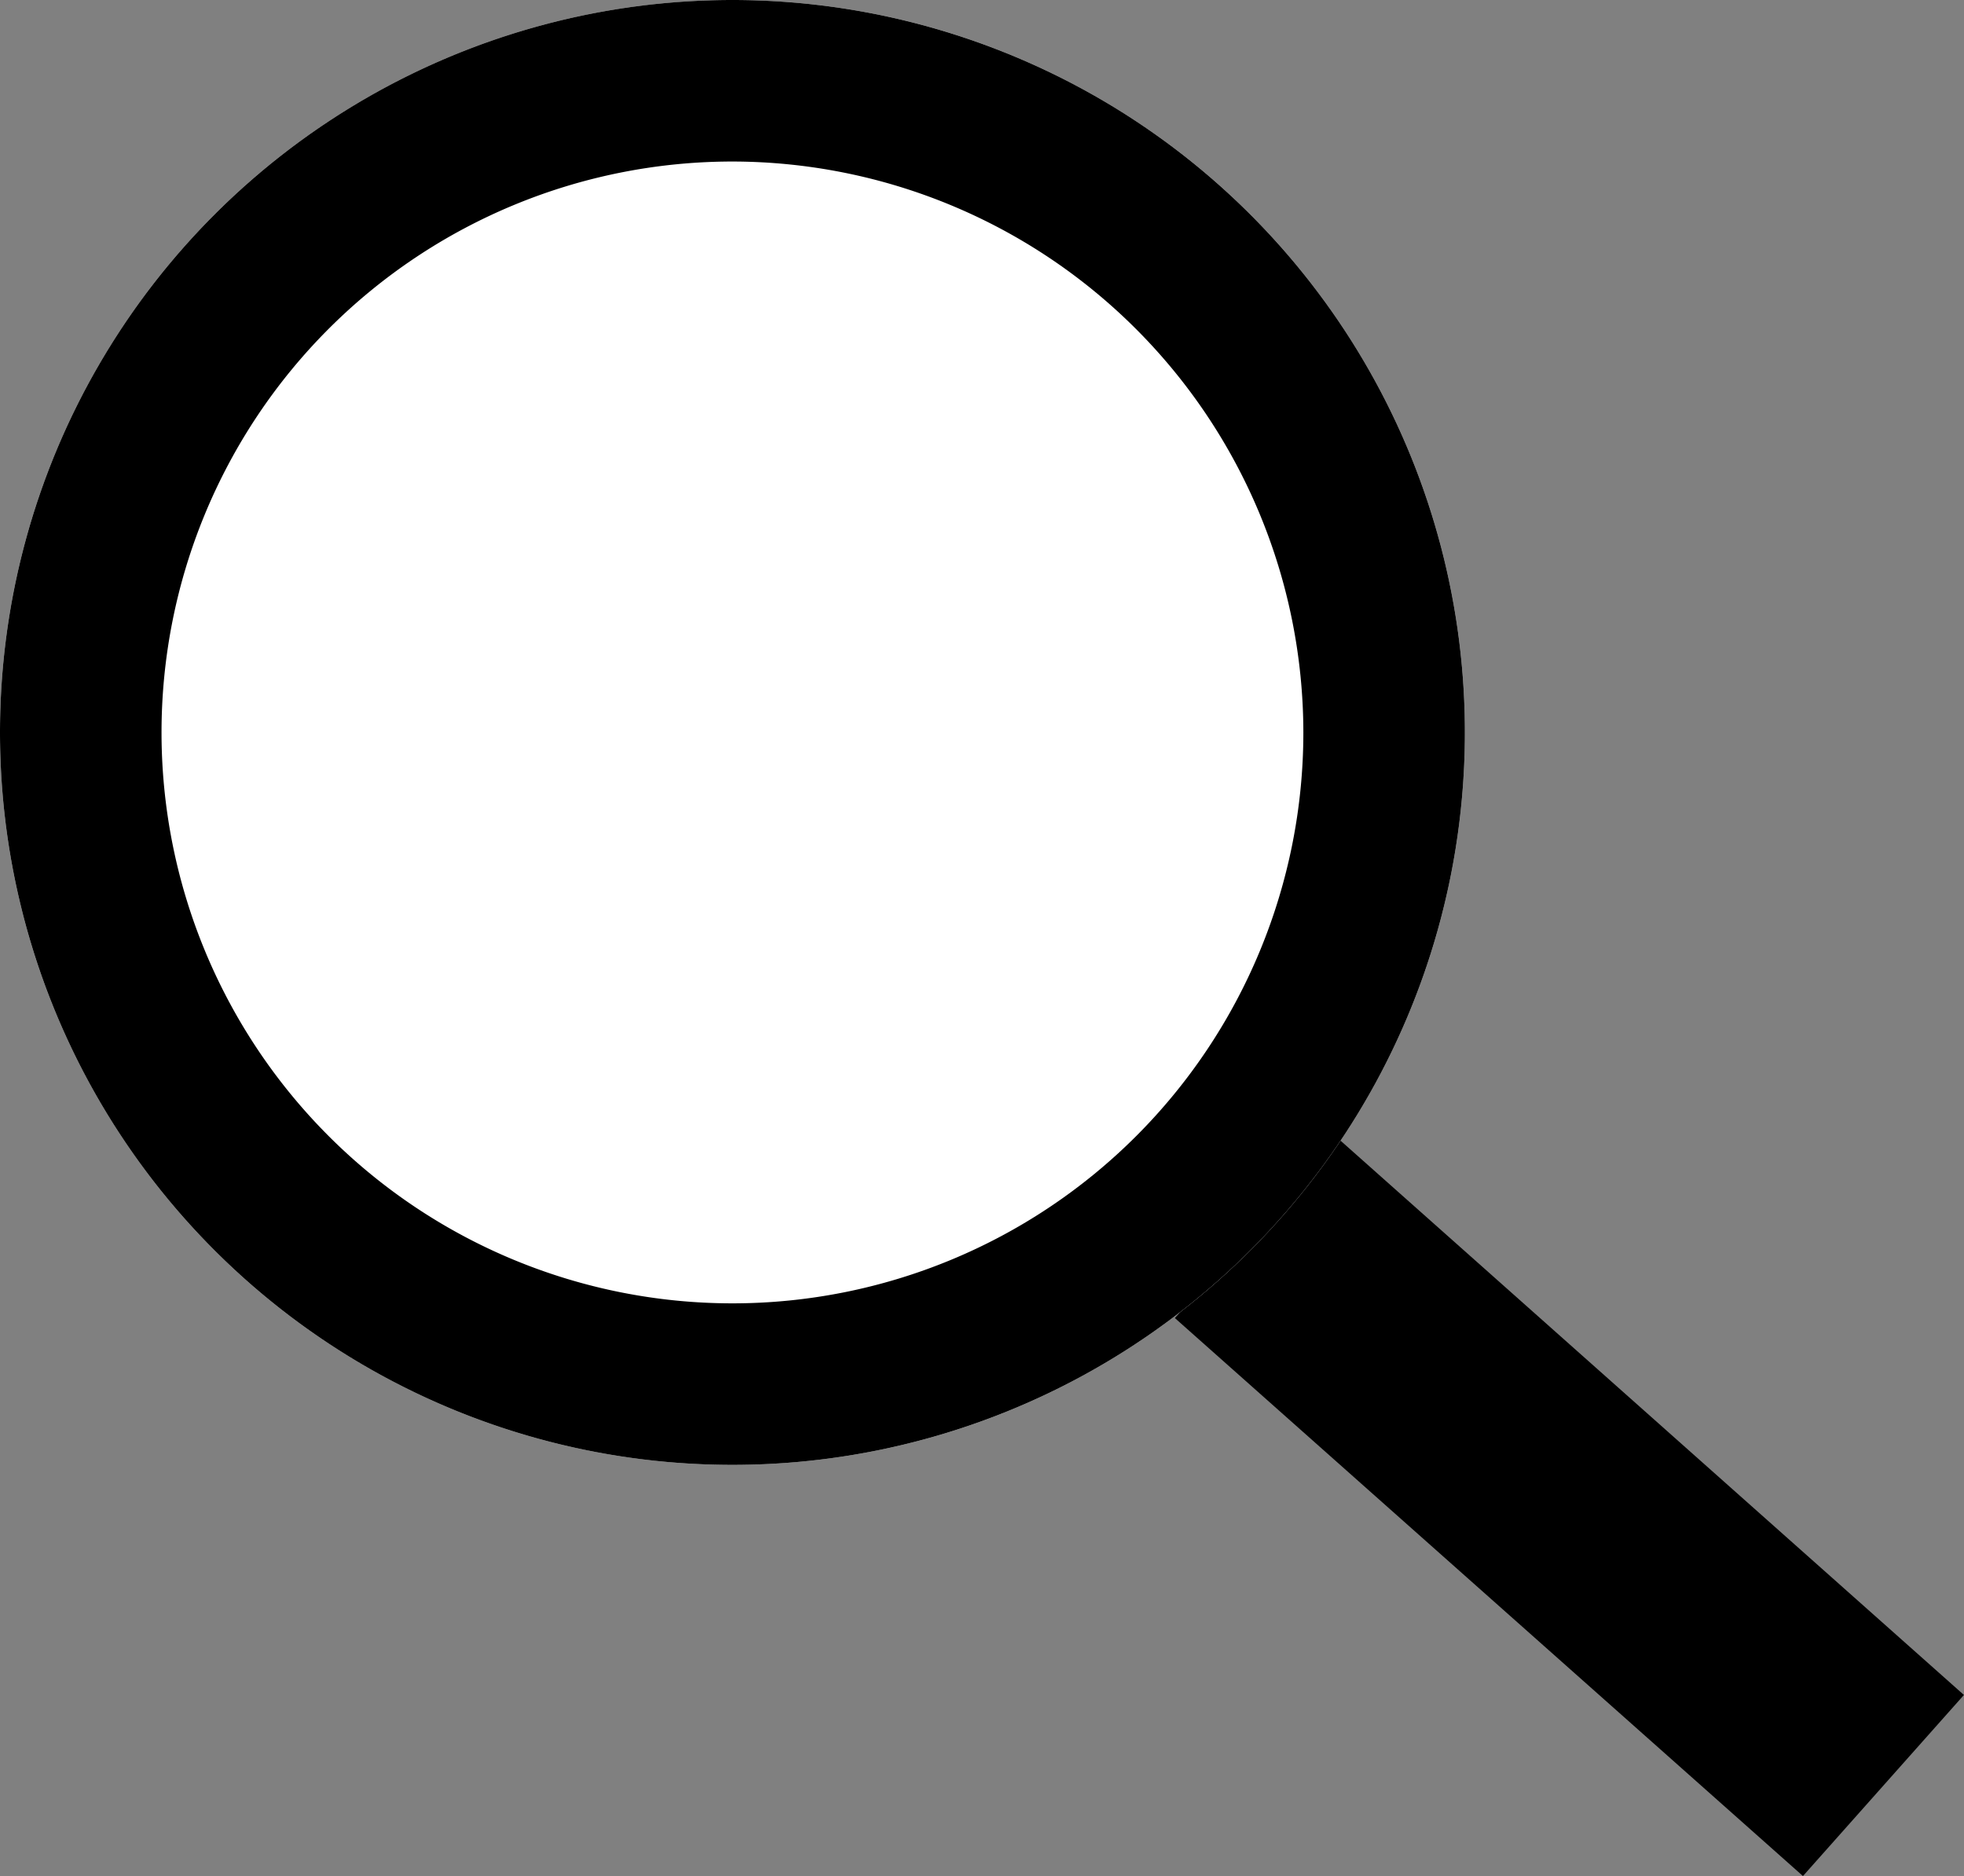 <svg xmlns="http://www.w3.org/2000/svg" width="24.318" height="23.229" viewBox="0 0 24.318 23.229"><rect x="0" y="0" width="24.318" height="23.229" fill="#808080" stroke="none"/><path d="M6.777,8.03-1,1.121,1-1.121,8.77,5.788Z" transform="translate(15.547 15.199)"/><circle cx="9.069" cy="9.069" r="9.069" fill="#fff"/><path d="M9.069,2a7.069,7.069,0,1,0,7.069,7.069A7.077,7.077,0,0,0,9.069,2m0-2A9.069,9.069,0,1,1,0,9.069,9.069,9.069,0,0,1,9.069,0Z"/></svg>